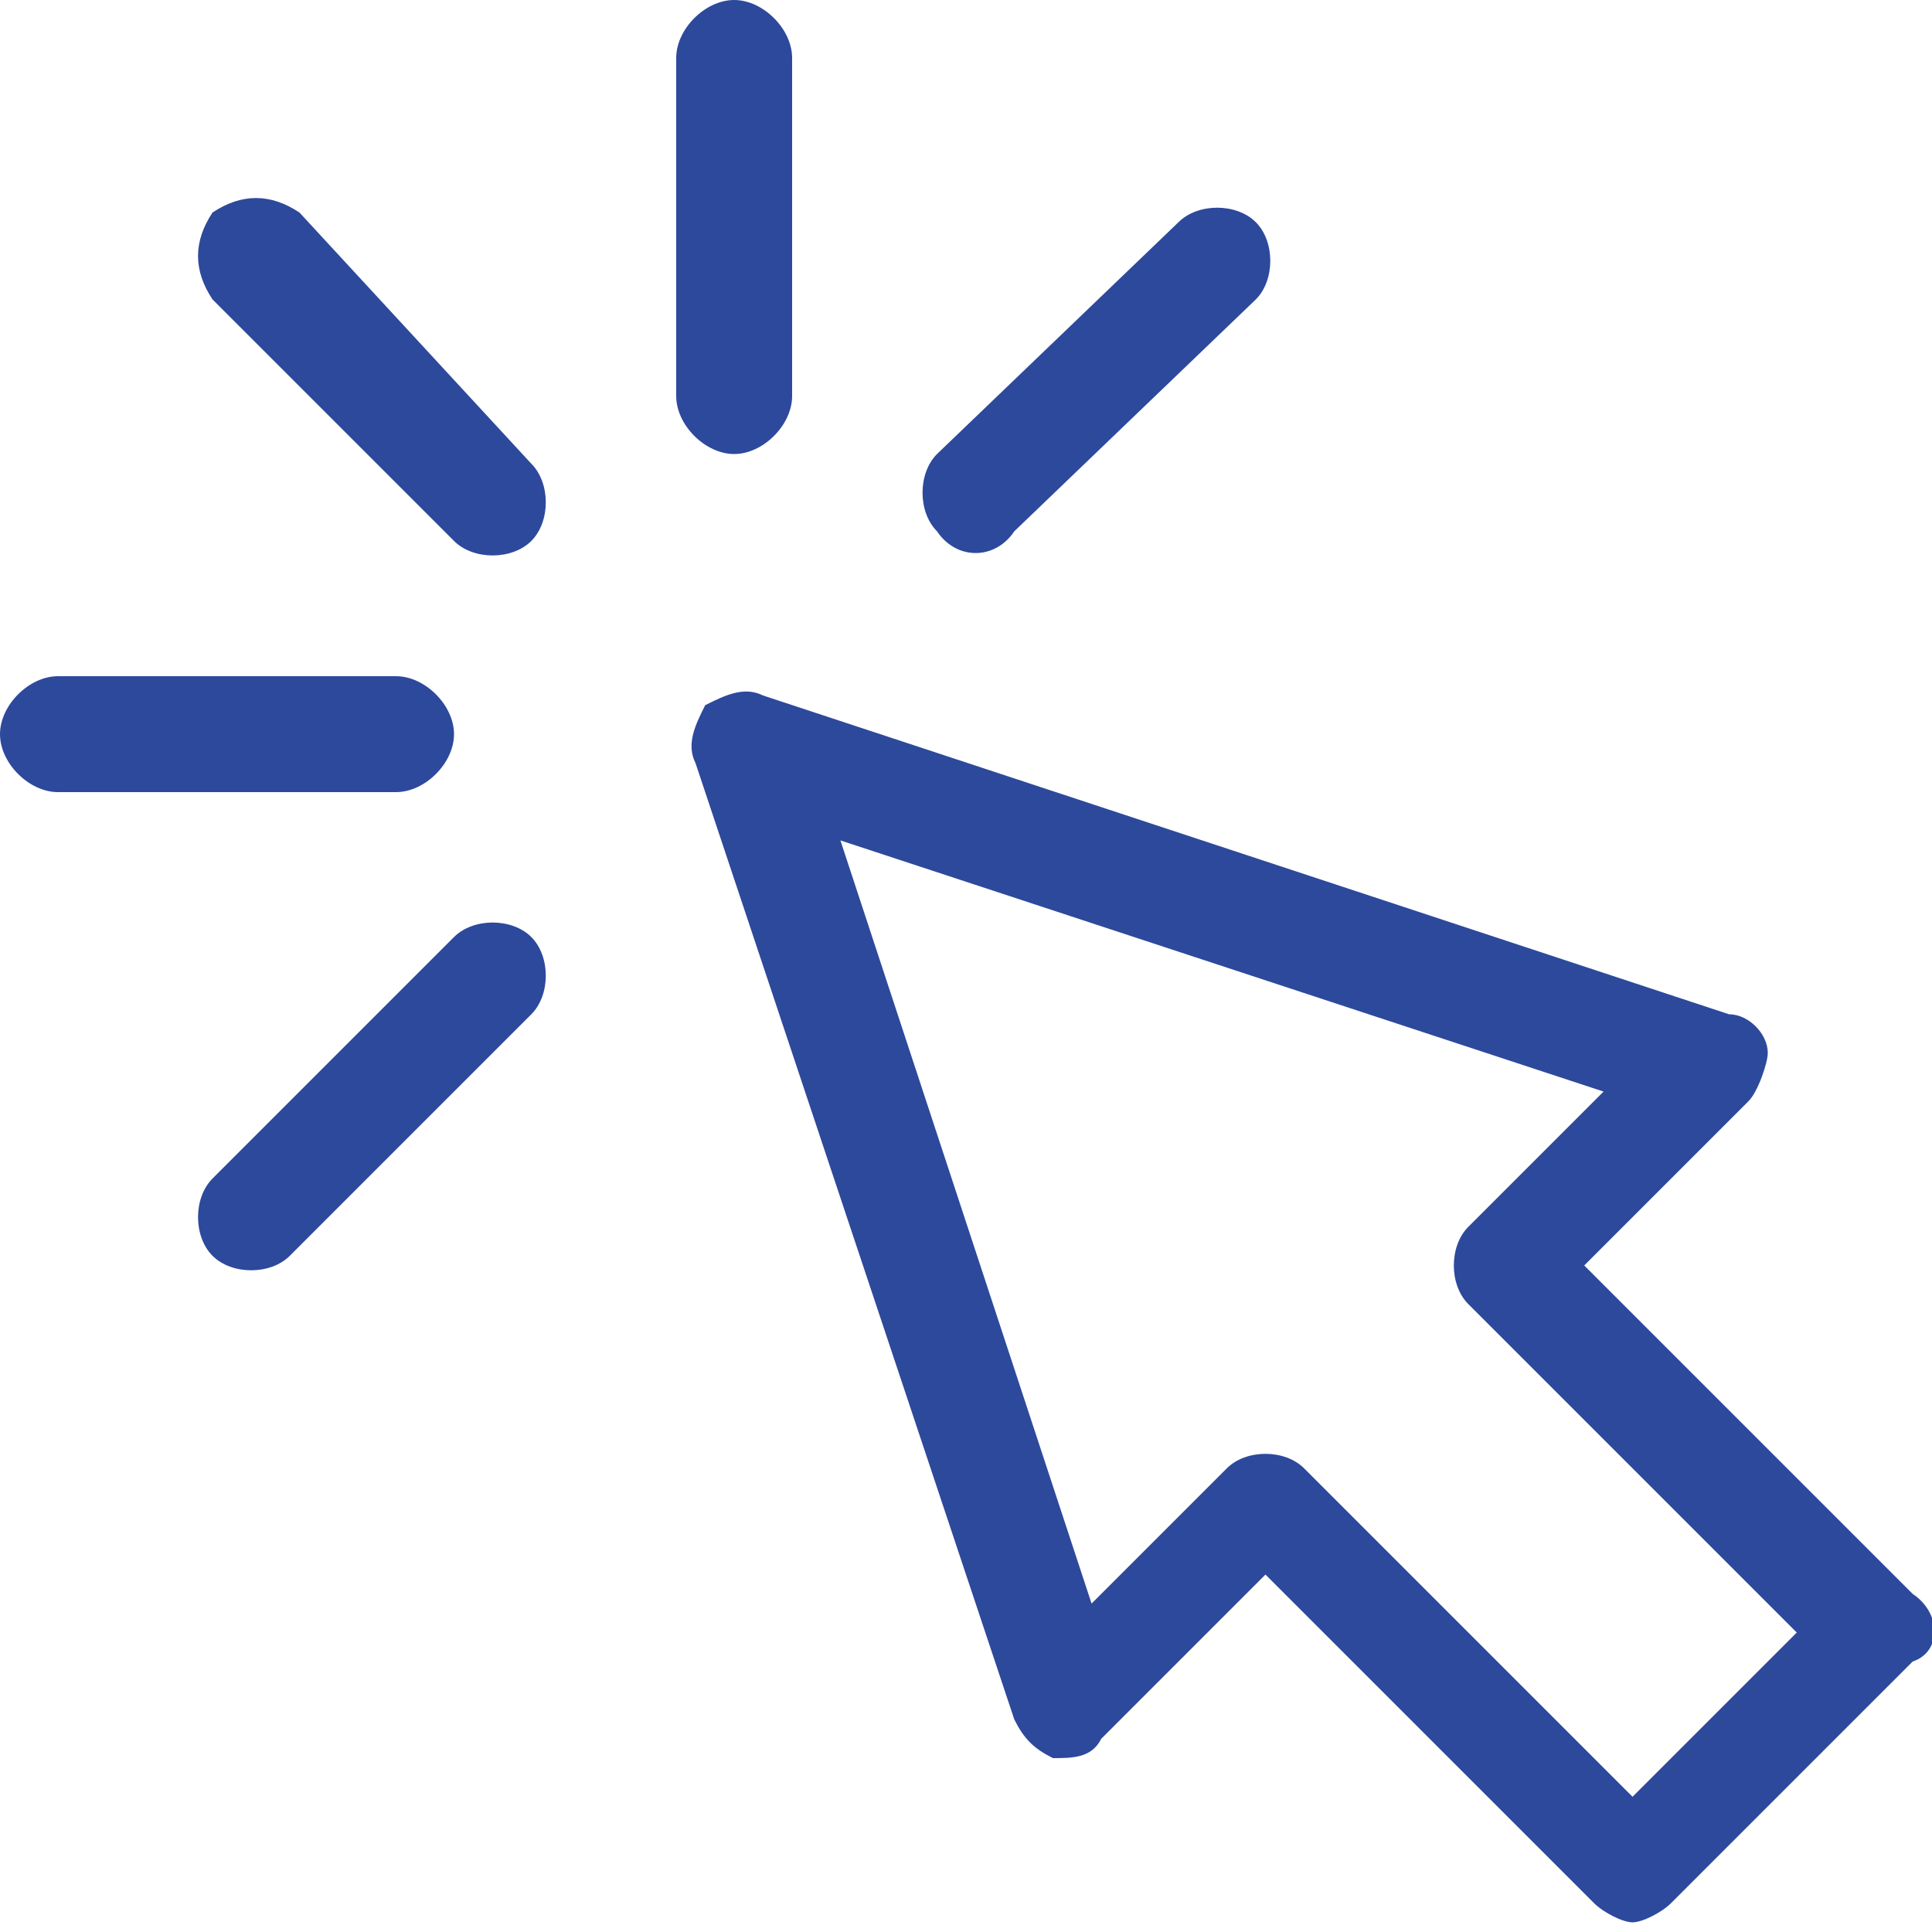 <svg xmlns="http://www.w3.org/2000/svg" xml:space="preserve" id="Calque_1" x="0" y="0" version="1.1" viewBox="0 0 20 20"><style>.st0{fill:#2d499c}</style><path d="m19.8 16.5-3.4-3.4 1.7-1.7c.1-.1.2-.4.2-.5 0-.2-.2-.4-.4-.4l-10-3.3c-.2-.1-.4 0-.6.1-.1.2-.2.4-.1.6l3.3 9.9c.1.2.2.3.4.4.2 0 .4 0 .5-.2l1.7-1.7 3.4 3.4c.1.1.3.2.4.2s.3-.1.4-.2l2.5-2.5c.3-.1.3-.5 0-.7m-2.9 2.1-3.4-3.4c-.2-.2-.6-.2-.8 0l-1.4 1.4-2.6-7.9 7.9 2.6-1.4 1.4c-.2.2-.2.6 0 .8l3.4 3.4zM7.6 4.7c.3 0 .6-.3.6-.6V.6c0-.3-.3-.6-.6-.6S7 .3 7 .6v3.5c0 .3.3.6.6.6M3.1 2.2c-.3-.2-.6-.2-.9 0-.2.3-.2.6 0 .9l2.5 2.5c.2.2.6.2.8 0 .2-.2.2-.6 0-.8zM4.7 9.7l-2.5 2.5c-.2.2-.2.6 0 .8s.6.2.8 0l2.5-2.5c.2-.2.2-.6 0-.8s-.6-.2-.8 0M10.5 5.5 13 3.1c.2-.2.2-.6 0-.8s-.6-.2-.8 0L9.7 4.7c-.2.2-.2.6 0 .8.2.3.6.3.8 0M4.7 7.6c0-.3-.3-.6-.6-.6H.6c-.3 0-.6.3-.6.6s.3.6.6.6h3.5c.3 0 .6-.3.6-.6" class="st0"/></svg>